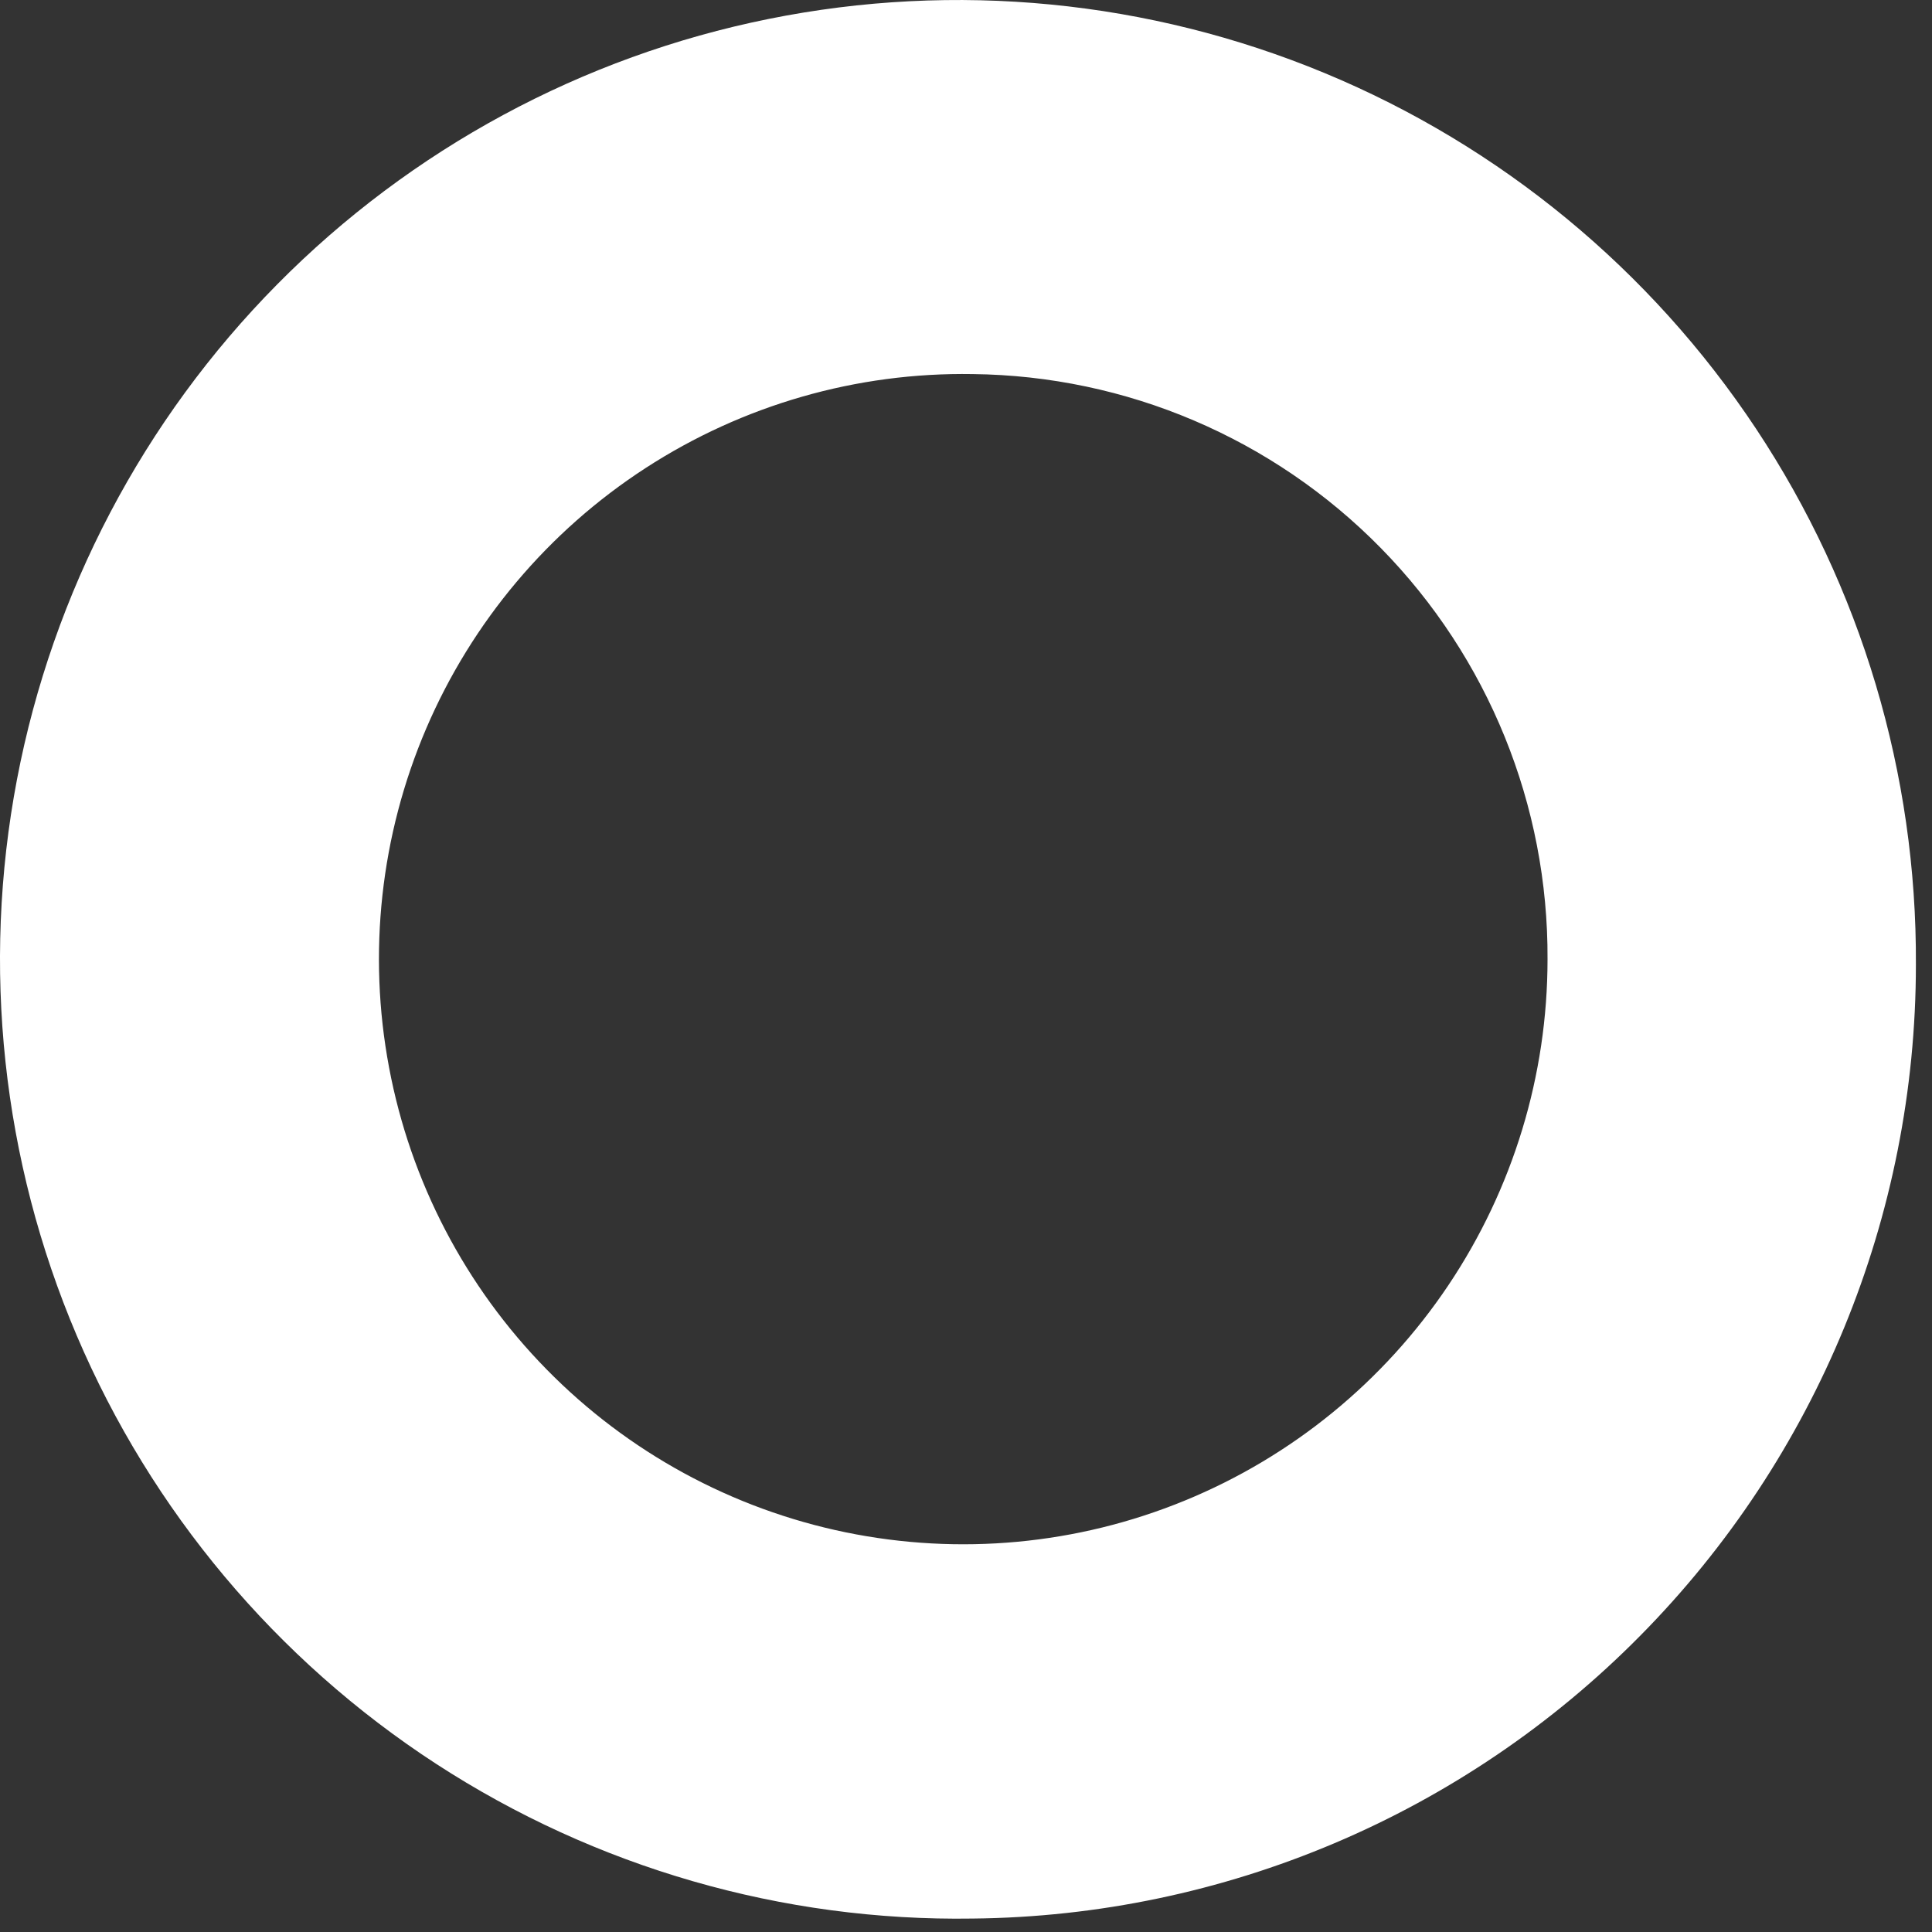 <?xml version="1.0" encoding="UTF-8"?> <svg xmlns="http://www.w3.org/2000/svg" width="24" height="24" viewBox="0 0 24 24" fill="none"><rect x="0" y="0" width="24" height="24" fill="#333333" stroke="none"/> <path d="M12.084 23.833C9.72 23.87 7.399 23.2 5.416 21.91C3.434 20.62 1.88 18.768 0.953 16.59C0.026 14.412 -0.232 12.007 0.211 9.682C0.655 7.356 1.78 5.215 3.443 3.533C5.107 1.85 7.233 0.702 9.55 0.235C11.868 -0.233 14.272 0.002 16.456 0.908C18.64 1.814 20.505 3.352 21.813 5.324C23.121 7.296 23.812 9.614 23.8 11.982C23.8 15.104 22.569 18.101 20.375 20.32C18.182 22.54 15.202 23.802 12.084 23.833ZM12.084 4.647C10.643 4.623 9.229 5.03 8.02 5.814C6.811 6.598 5.862 7.725 5.294 9.051C4.727 10.377 4.566 11.842 4.833 13.26C5.099 14.678 5.781 15.984 6.791 17.012C7.801 18.041 9.094 18.745 10.505 19.035C11.916 19.325 13.382 19.189 14.715 18.642C16.048 18.096 17.189 17.164 17.992 15.966C18.795 14.768 19.224 13.359 19.224 11.916C19.234 10.005 18.489 8.168 17.151 6.806C15.813 5.444 13.992 4.668 12.084 4.647Z" fill="white"></path> </svg> 